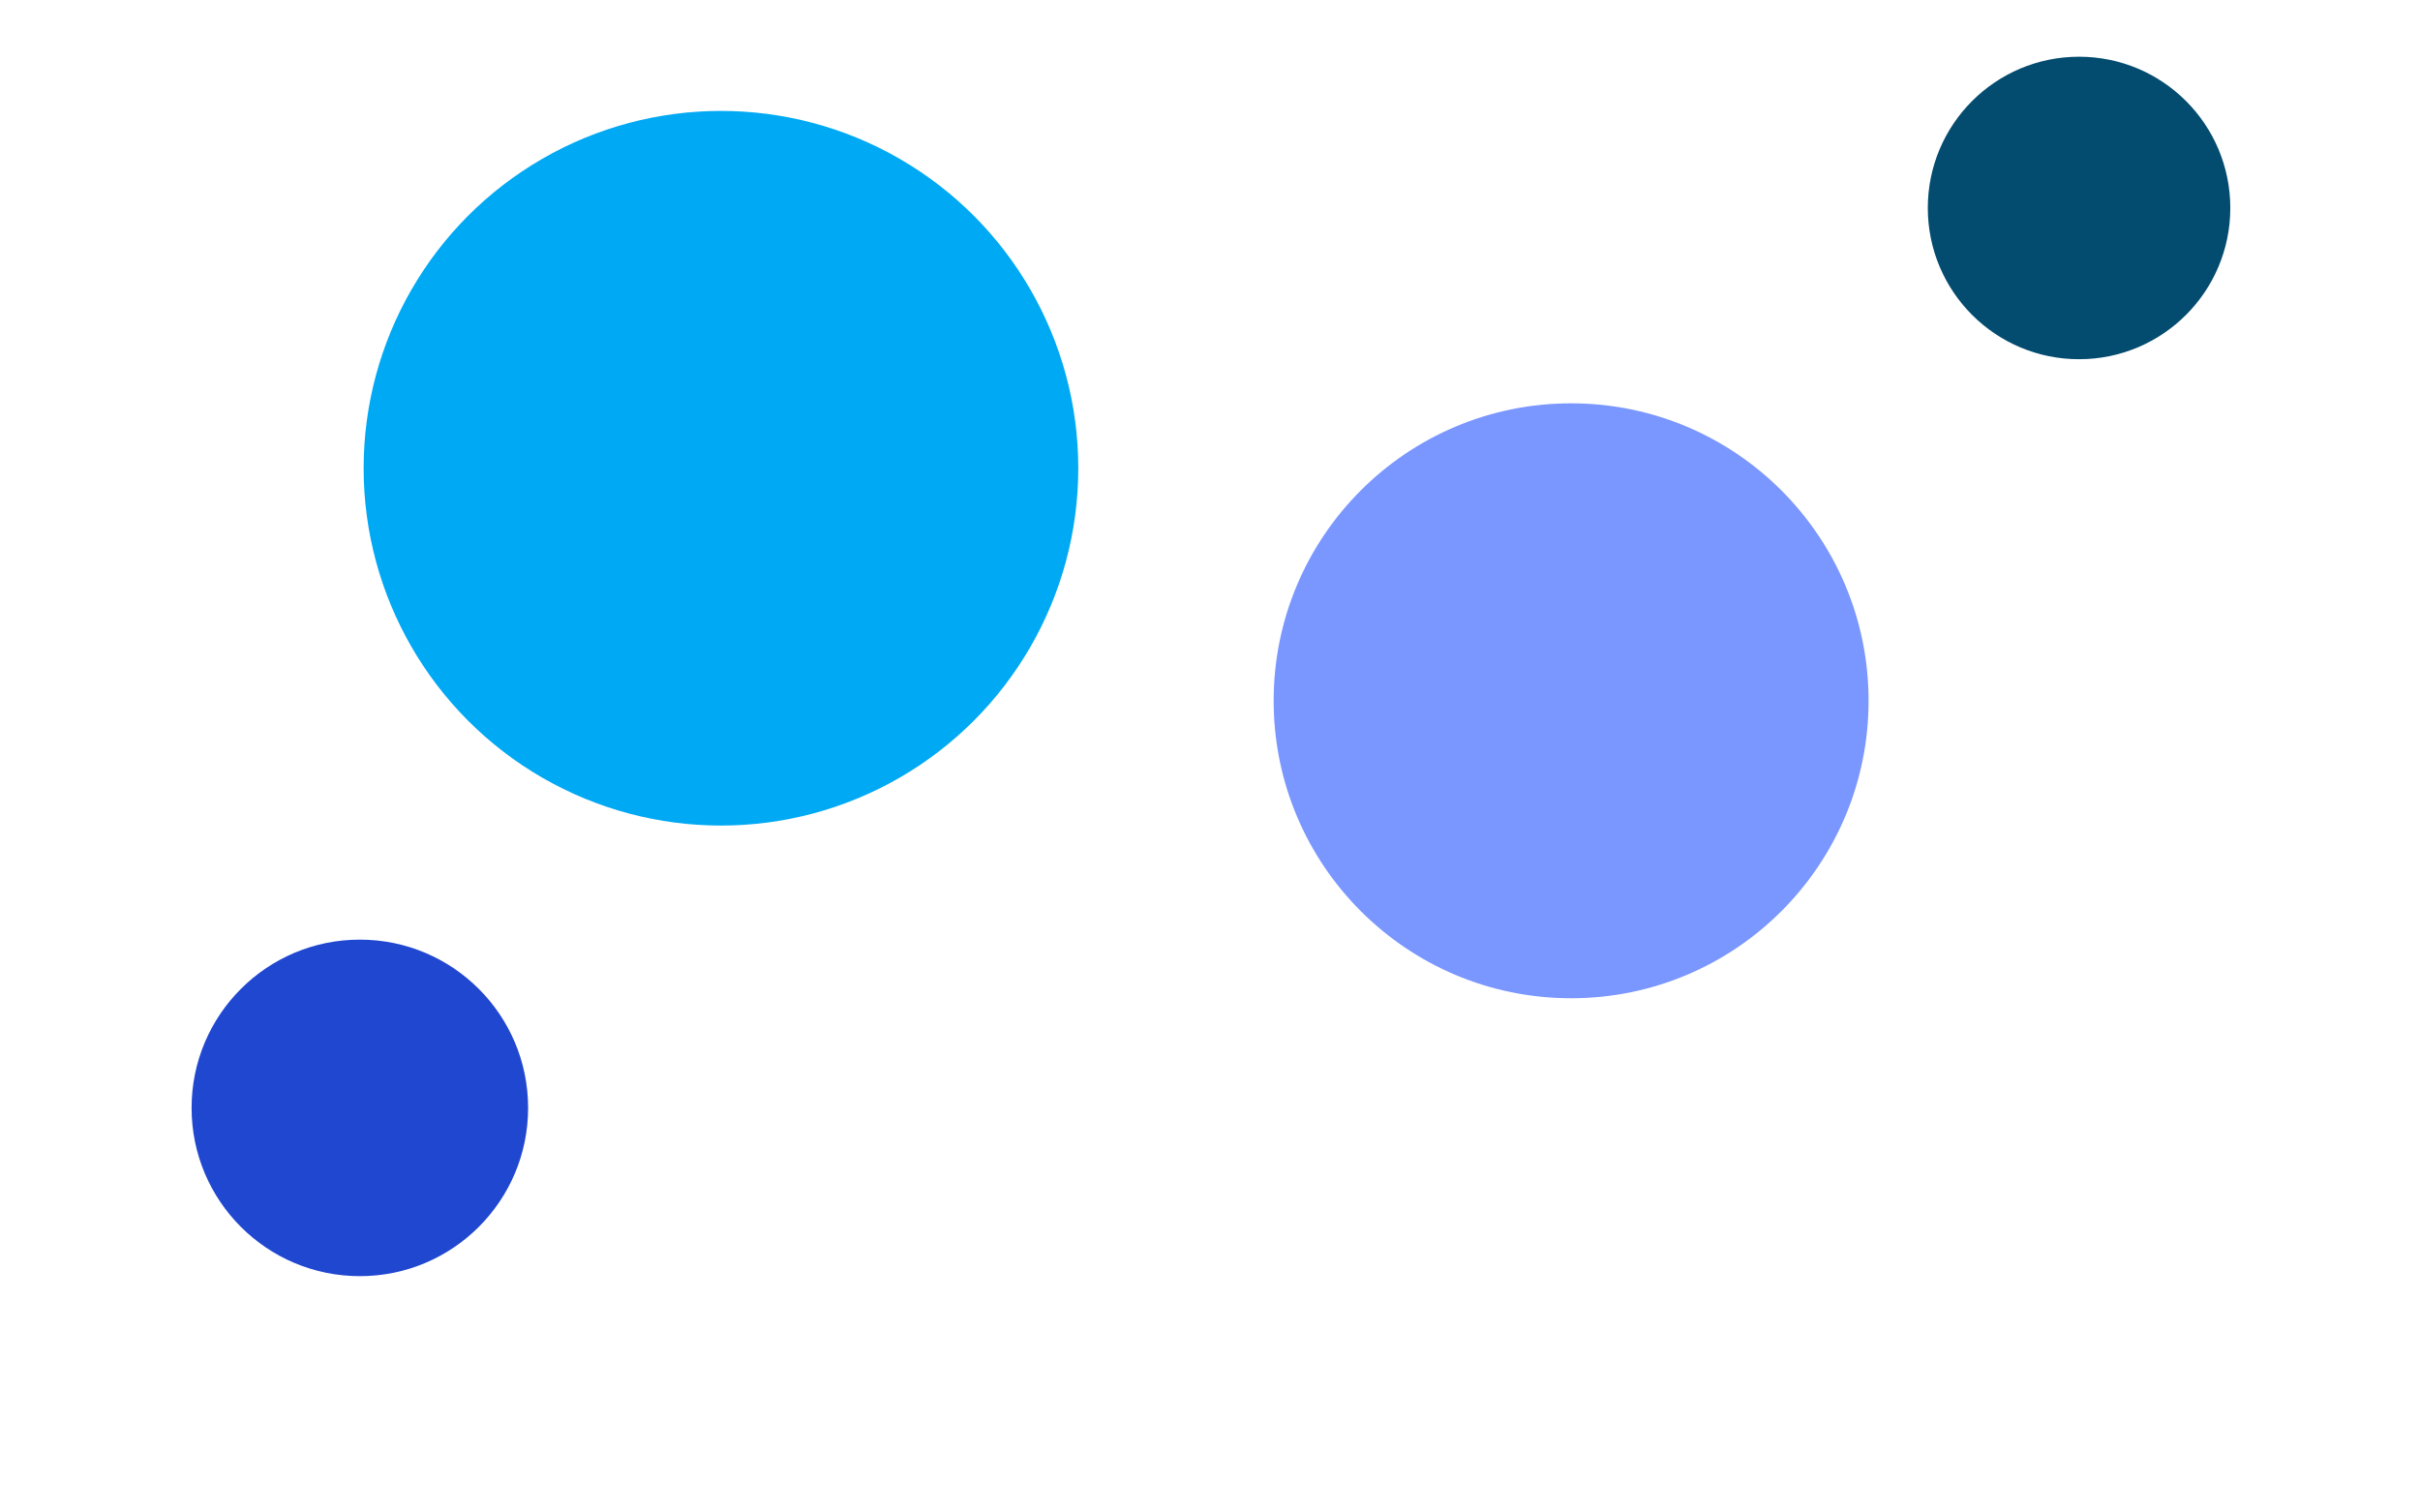<?xml version="1.0" encoding="UTF-8"?>
<svg width="1920px" height="1200px" viewBox="0 0 1920 1200" version="1.1" xmlns="http://www.w3.org/2000/svg" xmlns:xlink="http://www.w3.org/1999/xlink">
    <title>eoy-dots-4</title>
    <defs>
        <filter x="-26.5%" y="-26.5%" width="152.9%" height="152.9%" filterUnits="objectBoundingBox" id="filter-1">
            <feGaussianBlur stdDeviation="50" in="SourceGraphic"></feGaussianBlur>
        </filter>
        <filter x="-56.2%" y="-56.2%" width="212.4%" height="212.4%" filterUnits="objectBoundingBox" id="filter-2">
            <feGaussianBlur stdDeviation="50" in="SourceGraphic"></feGaussianBlur>
        </filter>
        <filter x="-62.5%" y="-62.5%" width="225.0%" height="225.0%" filterUnits="objectBoundingBox" id="filter-3">
            <feGaussianBlur stdDeviation="50" in="SourceGraphic"></feGaussianBlur>
        </filter>
        <filter x="-31.8%" y="-31.8%" width="163.6%" height="163.6%" filterUnits="objectBoundingBox" id="filter-4">
            <feGaussianBlur stdDeviation="50" in="SourceGraphic"></feGaussianBlur>
        </filter>
    </defs>
    <g id="eoy-dots-4" stroke="none" stroke-width="1" fill="none" fill-rule="evenodd">
        <g id="ovals" transform="translate(152, 45)">
            <circle id="Oval-Copy-4" fill="#00A9F4" filter="url(#filter-1)" cx="420" cy="326.5" r="283.5"></circle>
            <circle id="Oval" fill="#2047D0" filter="url(#filter-2)" cx="133.5" cy="834" r="133.5"></circle>
            <circle id="Oval-Copy" fill="#034B6F" filter="url(#filter-3)" cx="1497.5" cy="120" r="120"></circle>
            <circle id="Oval" fill="#7A96FF" filter="url(#filter-4)" cx="1094.5" cy="511" r="236"></circle>
        </g>
    </g>
</svg>